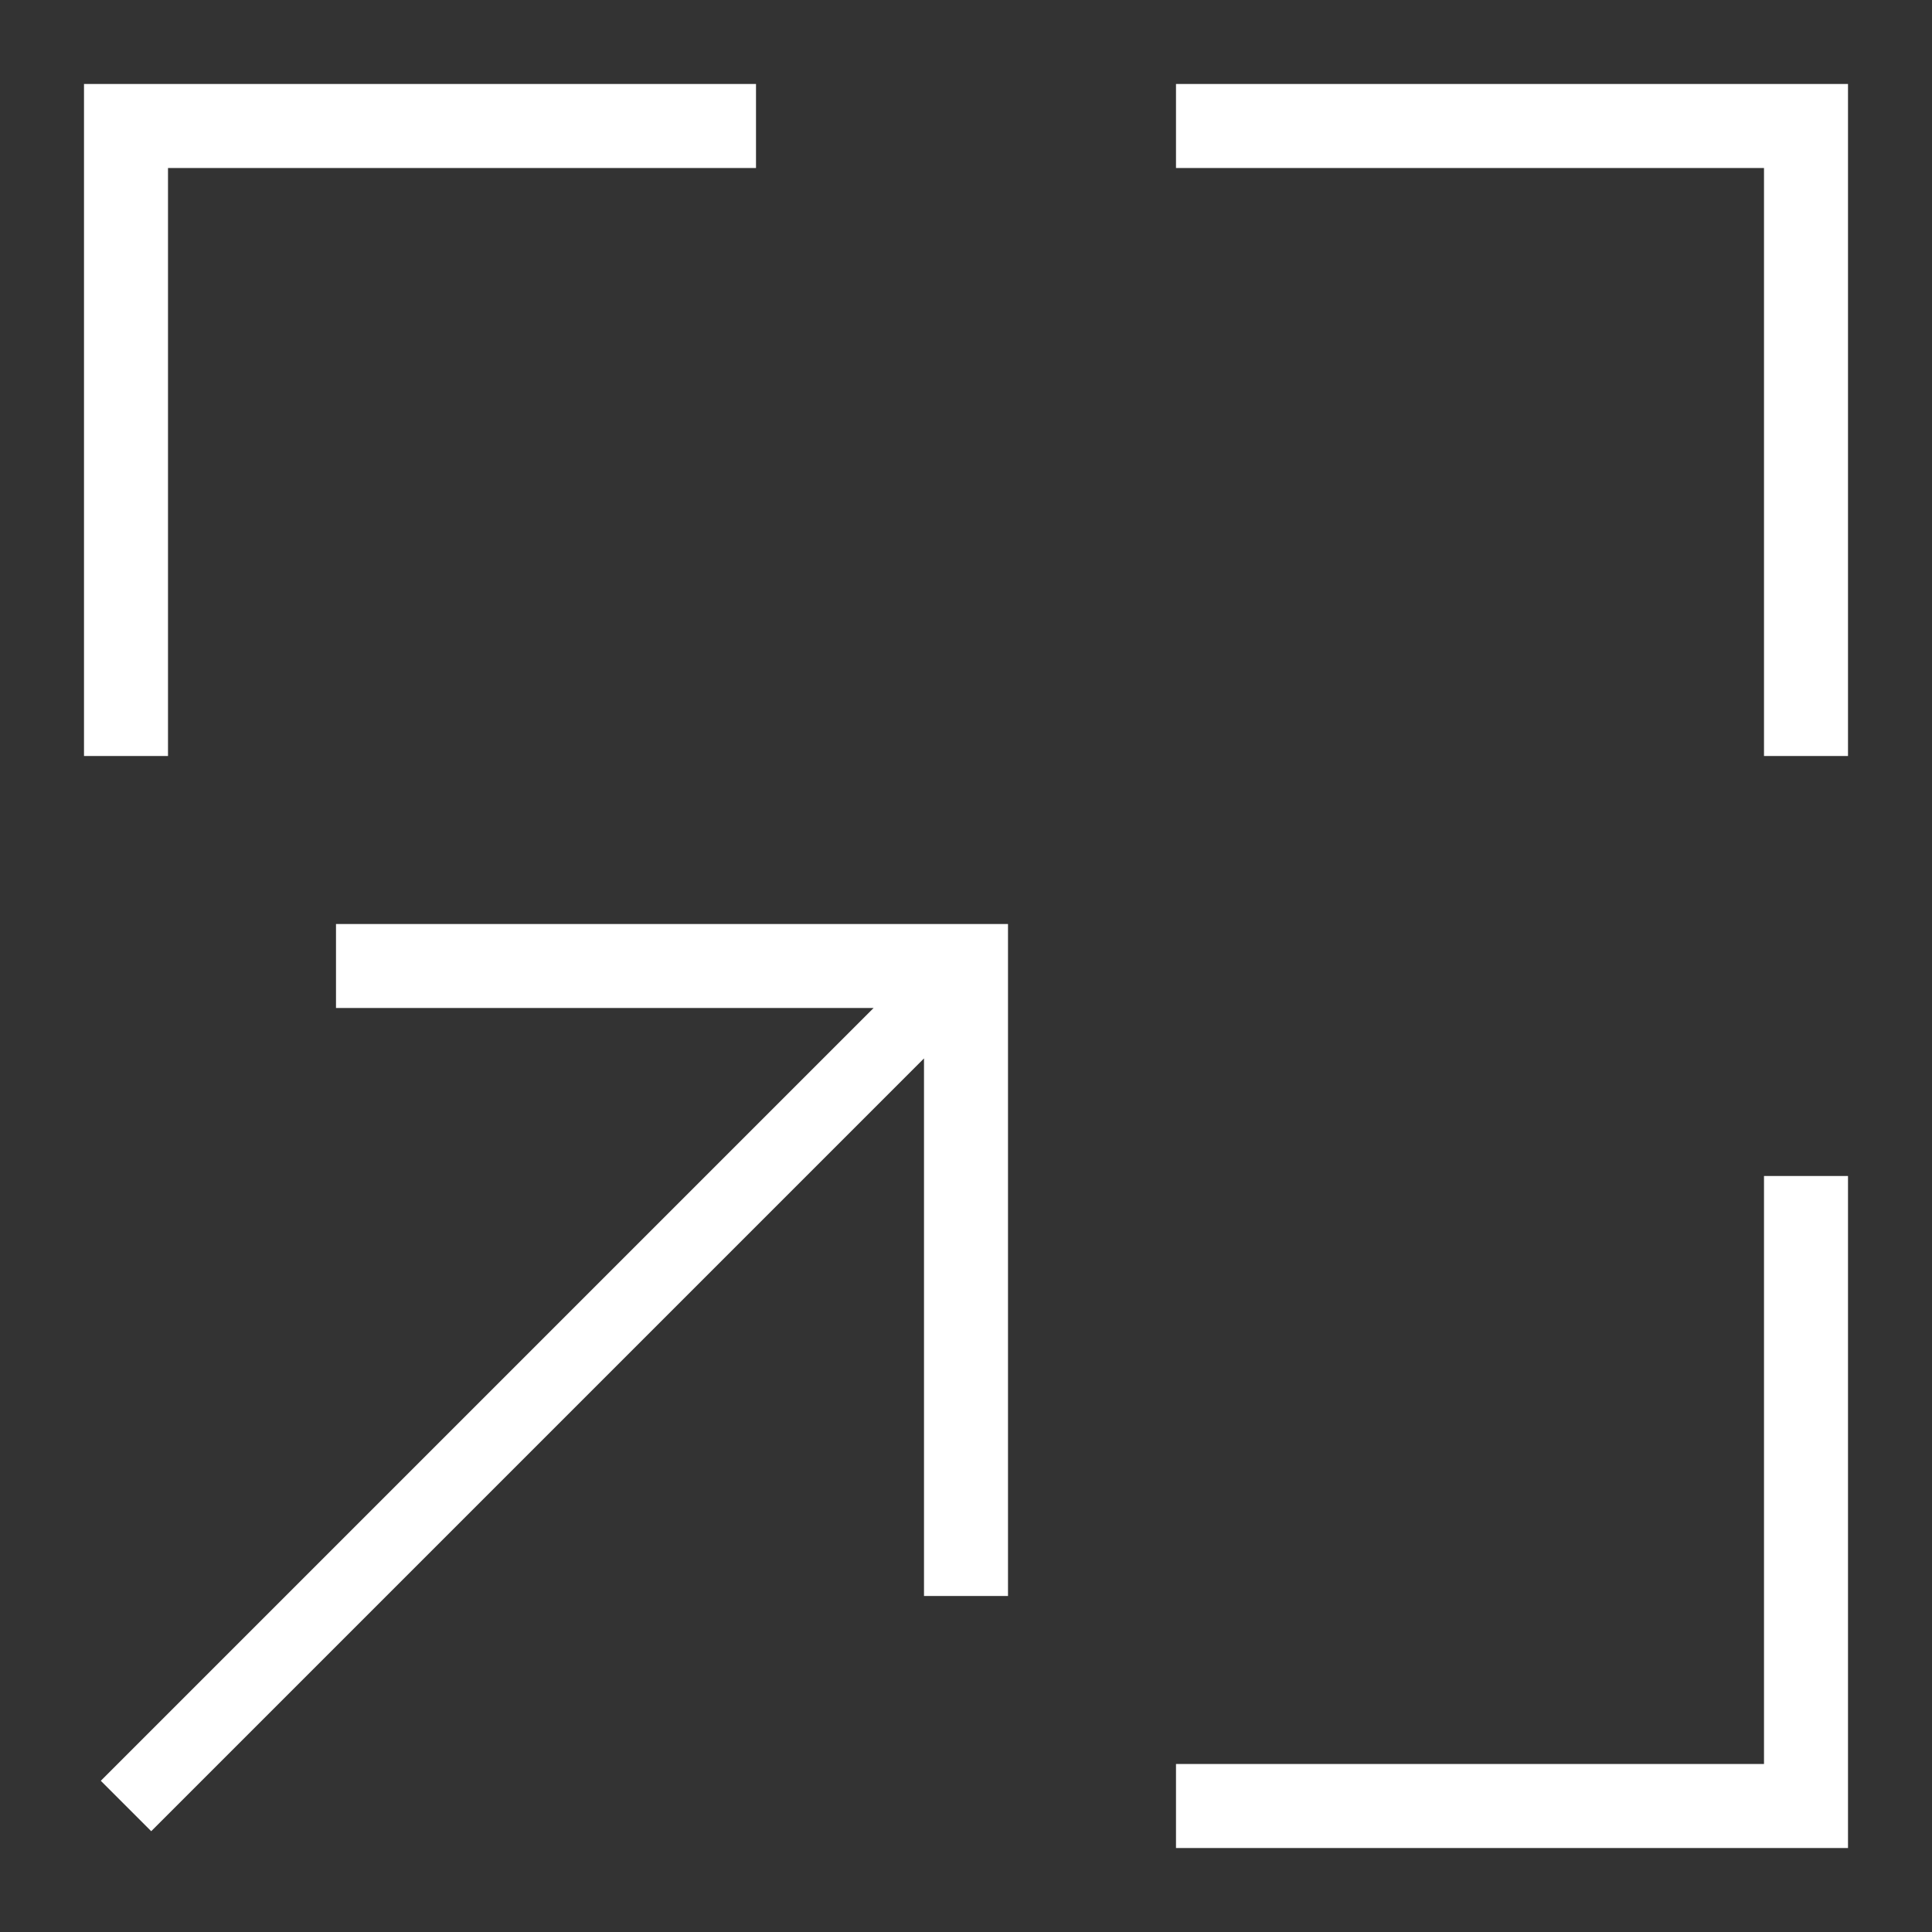 <svg data-name="Layer 1" xmlns="http://www.w3.org/2000/svg" width="23" height="23"><rect width="100%" height="100%" fill="#333333" stroke="none"/><path d="M14 1h8v8h-1V2h-7zM2 2h7V1H1v8h1zm19 12v7h-7v1h8v-8zM4 12h6.4l-9.2 9.2.6.6 9.2-9.2V19h1v-8H4z" fill="#fff"/></svg>